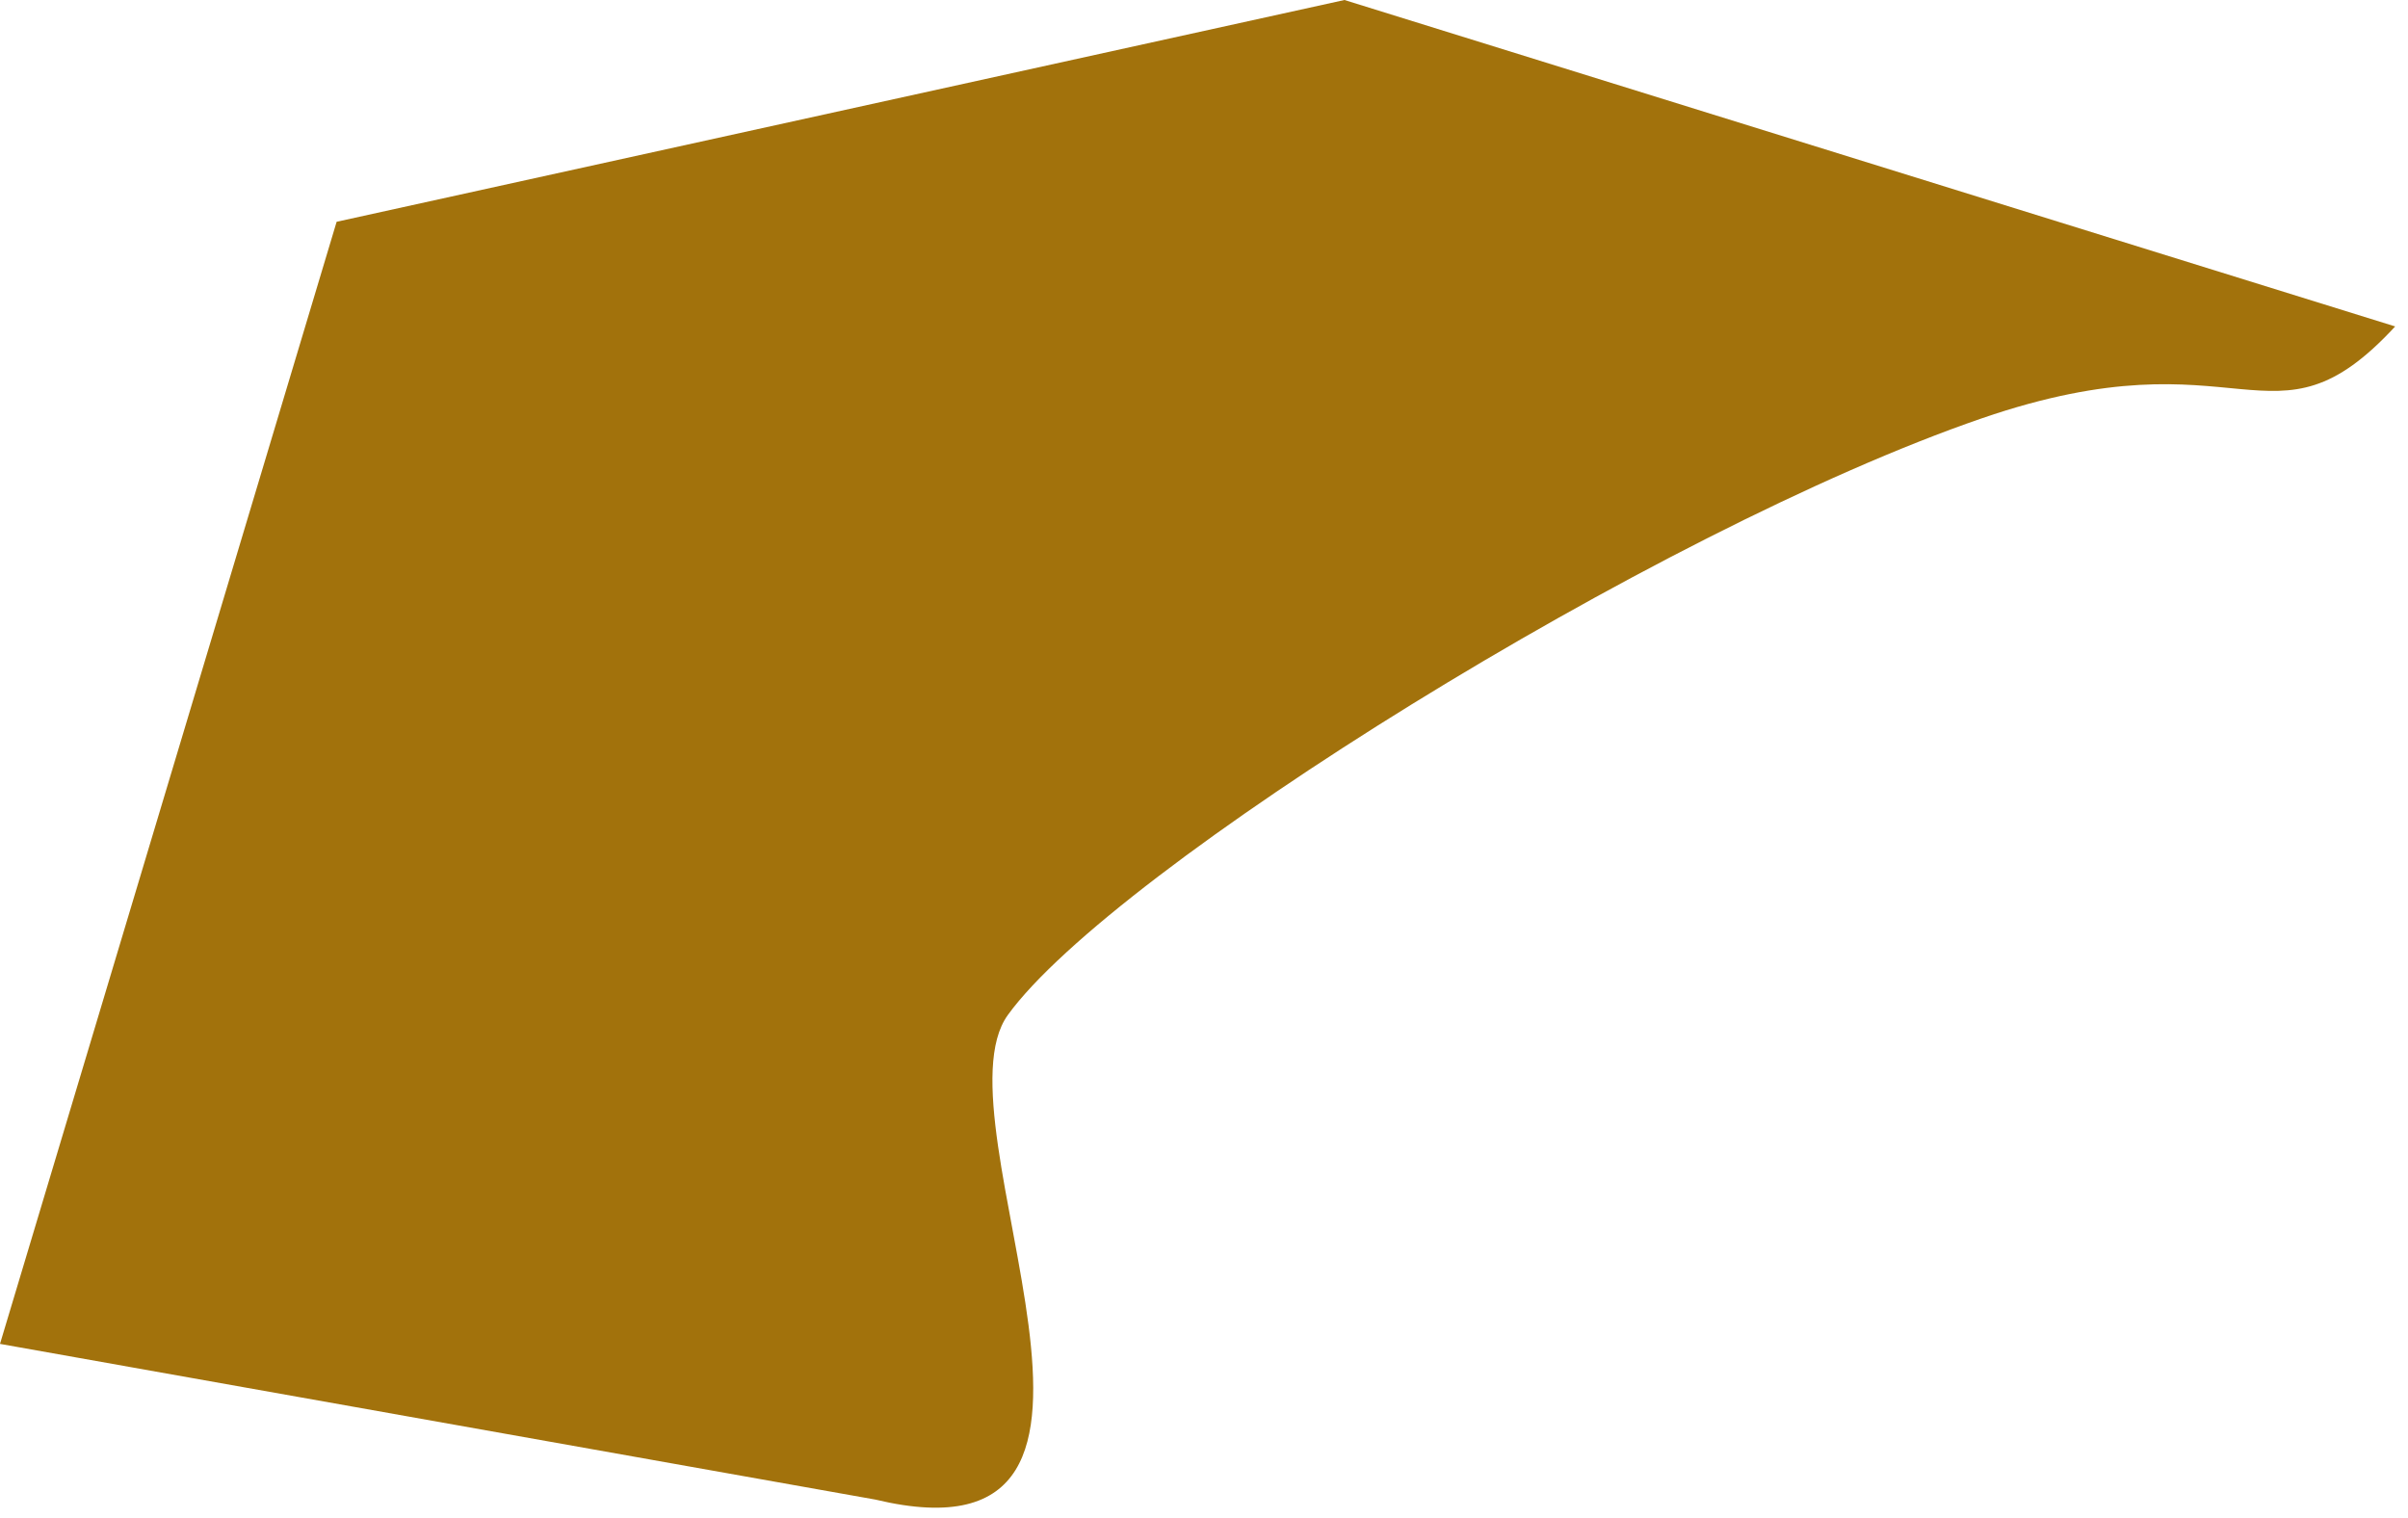 <?xml version="1.0" encoding="utf-8"?>
<svg xmlns="http://www.w3.org/2000/svg" fill="none" height="100%" overflow="visible" preserveAspectRatio="none" style="display: block;" viewBox="0 0 138 87" width="100%">
<path d="M113.589 23.969C128.555 18.825 130.153 26.405 137.265 18.708L77.05 0L19.292 12.71L0 77.017L50.158 85.938C67.87 90.182 53.339 64.28 57.758 58.169C63.778 49.844 94.881 30.4 113.589 23.969Z" fill="#A2720C" id="Vector 72"/>
</svg>